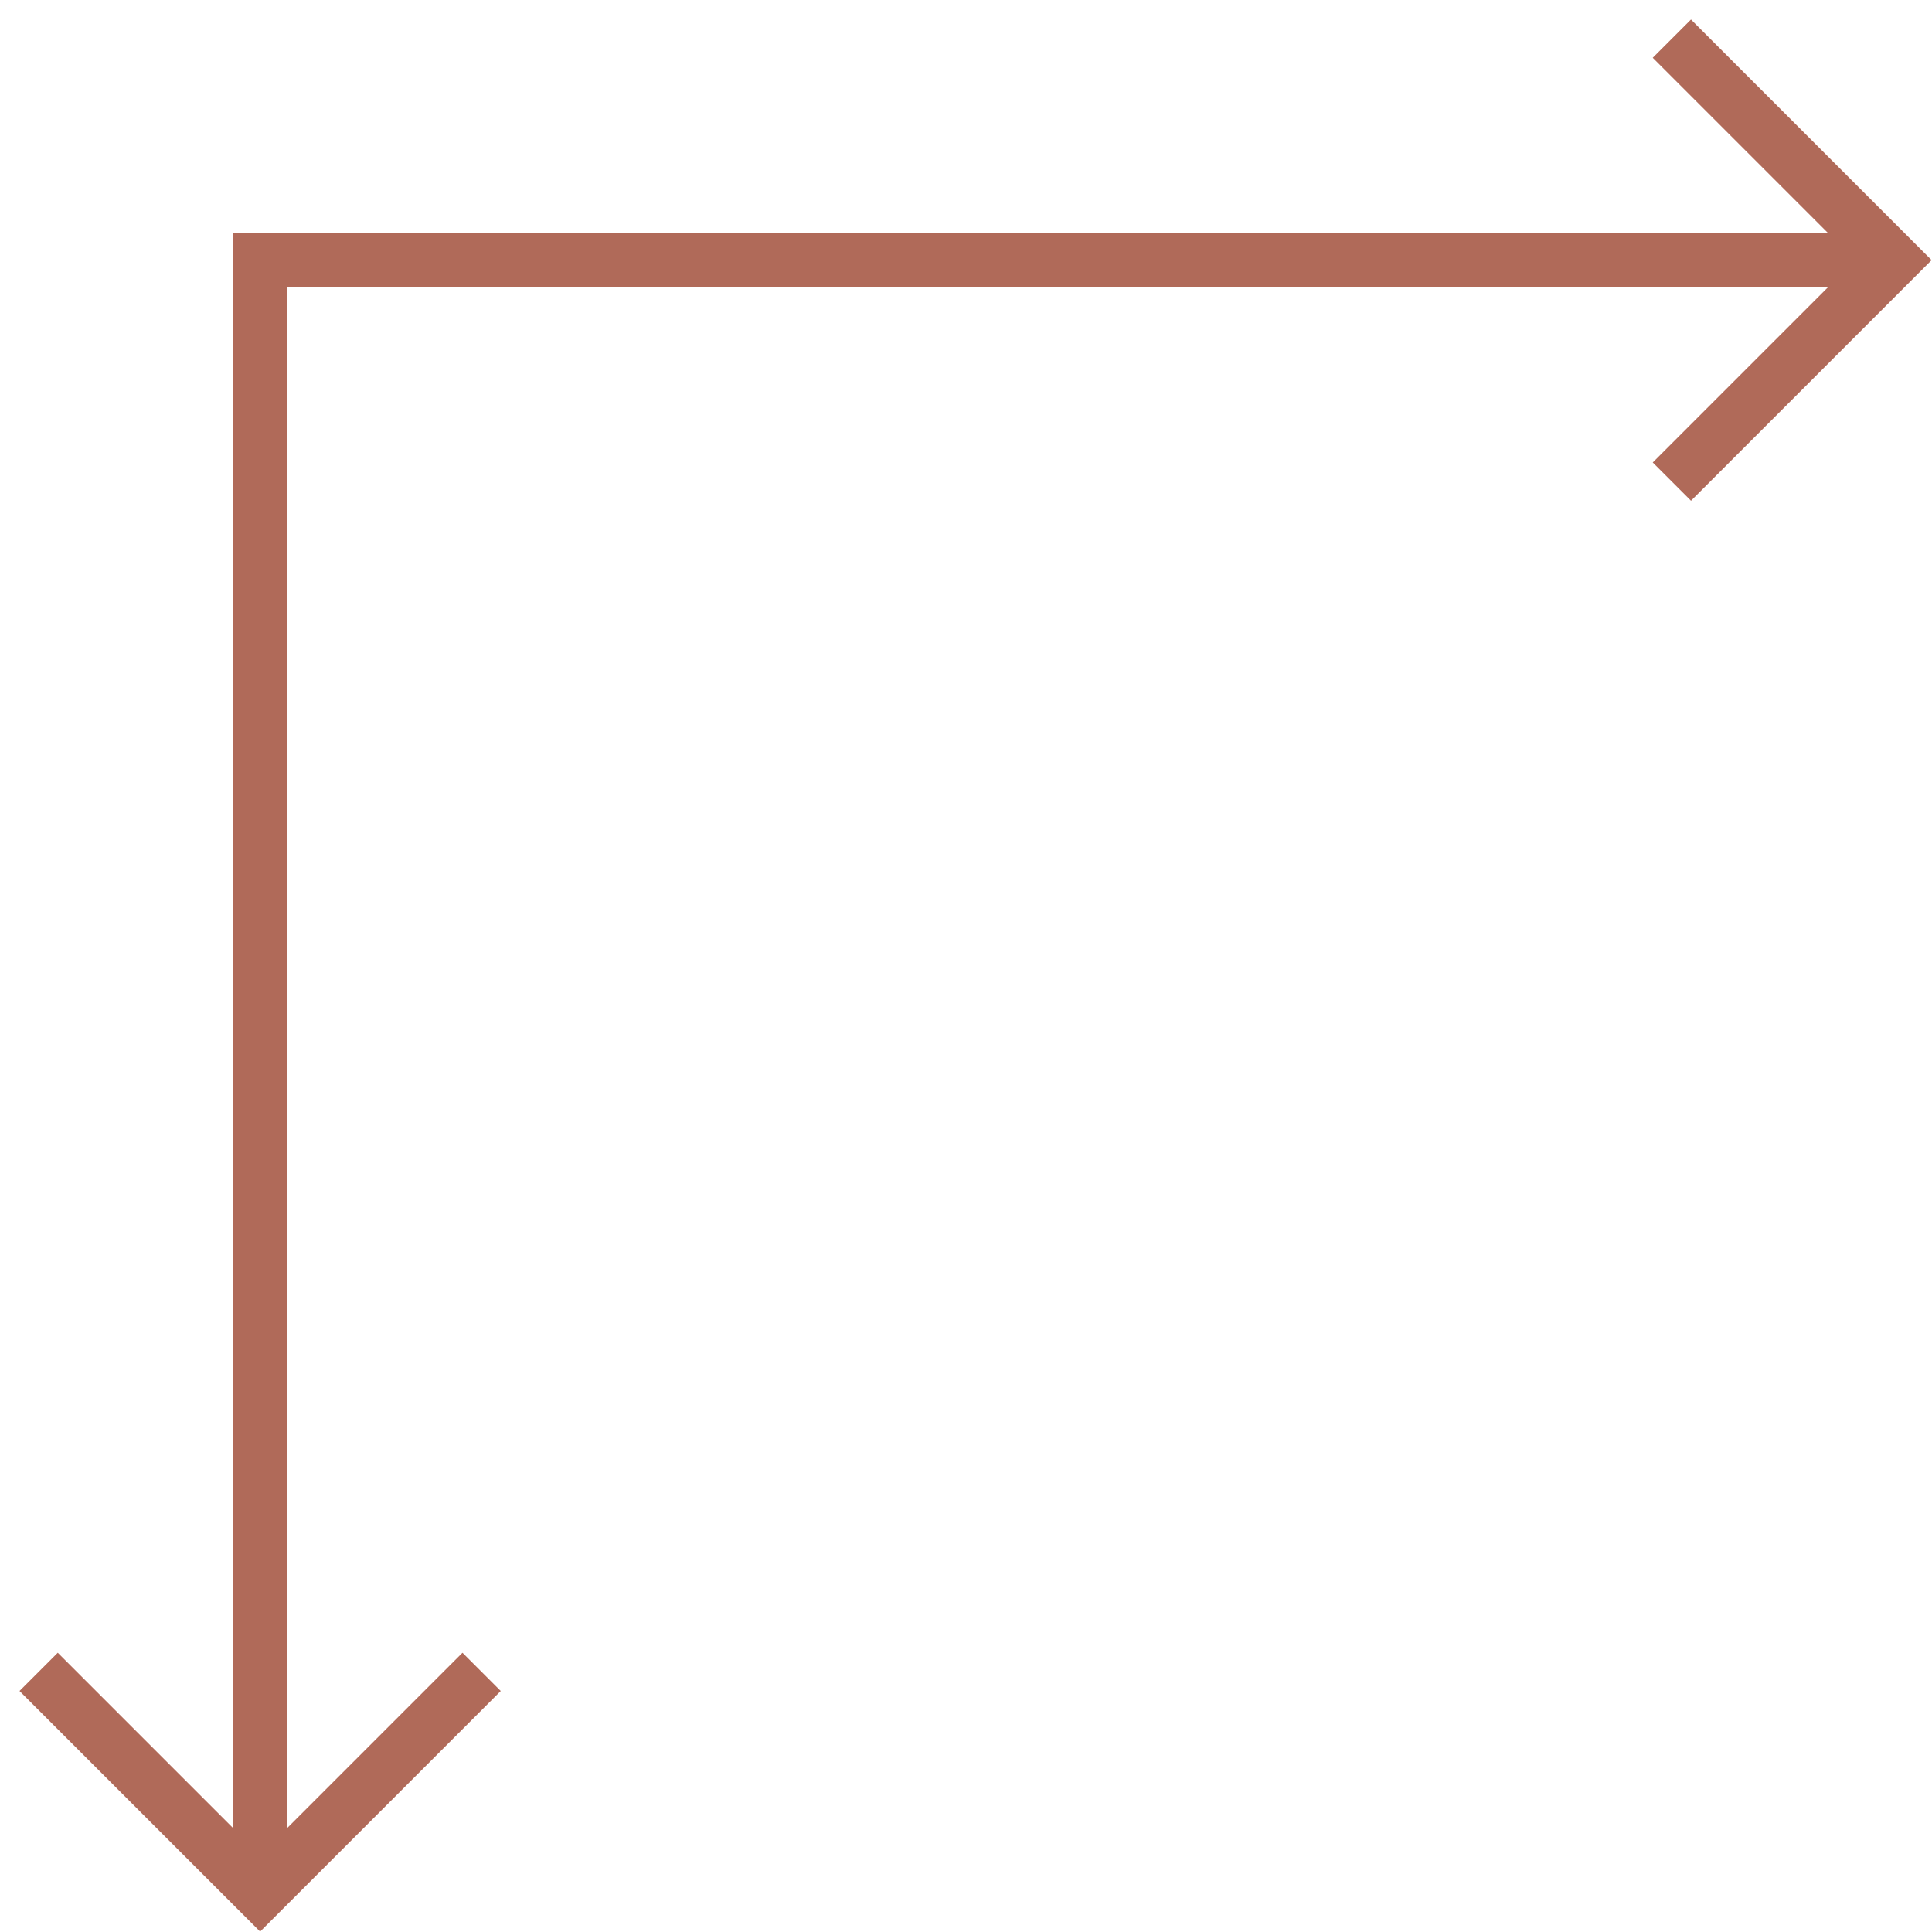 <?xml version="1.0" encoding="UTF-8"?>
<svg id="Layer_1" data-name="Layer 1" xmlns="http://www.w3.org/2000/svg" viewBox="0 0 250 250">
  <defs>
    <style>
      .cls-1 {
        fill: none;
        stroke: #b06a59;
        stroke-miterlimit: 10;
        stroke-width: 7px;
      }
    </style>
  </defs>
  <polyline class="cls-1" points="216.34 5 245 33.66 216.34 62.32"/>
  <polyline class="cls-1" points="62.32 216.34 33.66 245 5 216.34"/>
  <polyline class="cls-1" points="245 33.66 33.66 33.66 33.66 245"/>
</svg>